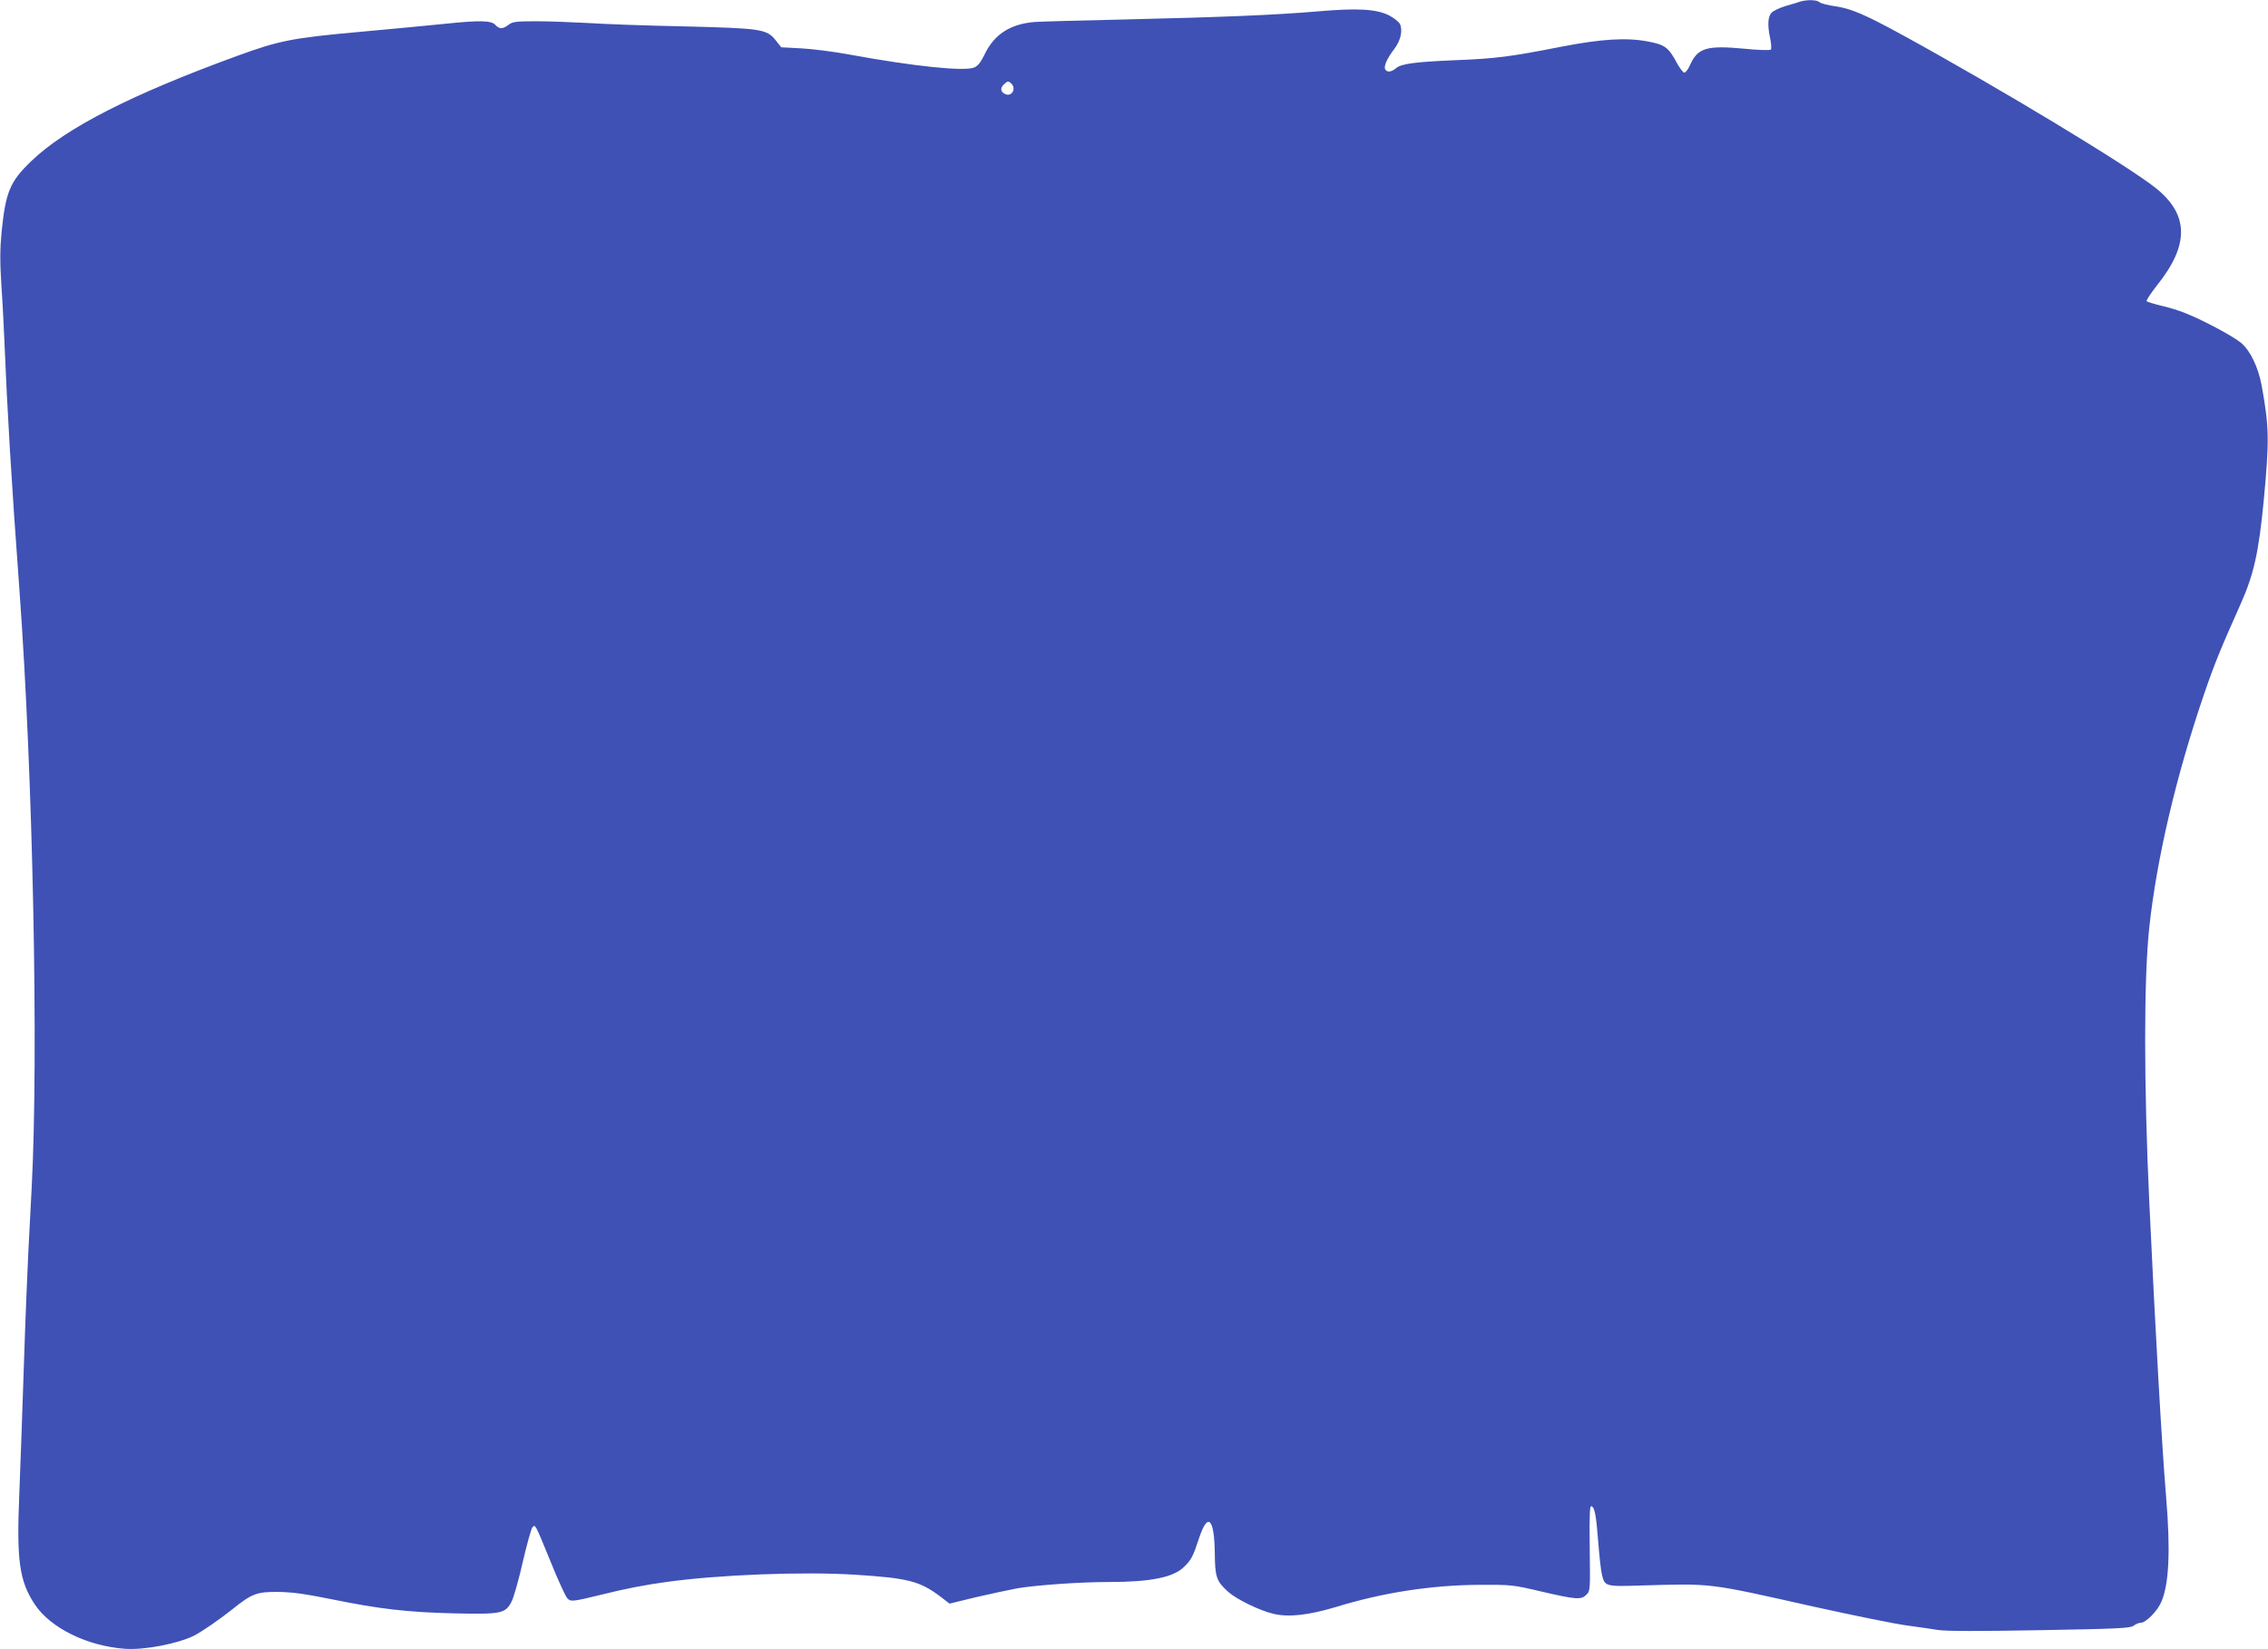 <?xml version="1.0" standalone="no"?>
<!DOCTYPE svg PUBLIC "-//W3C//DTD SVG 20010904//EN"
 "http://www.w3.org/TR/2001/REC-SVG-20010904/DTD/svg10.dtd">
<svg version="1.0" xmlns="http://www.w3.org/2000/svg"
 width="1280pt" height="931pt" viewBox="0 0 1280 931"
 preserveAspectRatio="xMidYMid meet">
<g transform="translate(0,931) scale(0.1,-0.1)"
fill="#3f51b5" stroke="none">
<path d="M10160 9301 c-14 -5 -51 -16 -83 -25 -32 -10 -67 -26 -78 -37 -22
-22 -25 -71 -8 -149 6 -29 7 -56 3 -60 -5 -5 -72 -3 -149 5 -213 20 -263 5
-307 -92 -10 -24 -25 -43 -32 -43 -7 0 -27 26 -44 58 -46 85 -66 100 -163 118
-120 23 -263 14 -489 -30 -285 -56 -368 -67 -601 -76 -218 -9 -301 -20 -329
-44 -25 -21 -48 -26 -60 -11 -14 16 5 61 50 120 36 48 48 106 30 141 -8 13
-36 35 -64 49 -73 34 -174 40 -396 21 -244 -21 -546 -33 -1095 -46 -247 -5
-475 -12 -505 -14 -138 -11 -230 -70 -284 -185 -21 -43 -37 -63 -58 -72 -55
-23 -337 6 -698 72 -91 17 -216 33 -278 36 l-113 6 -30 38 c-51 65 -79 69
-514 80 -209 4 -454 13 -545 19 -91 5 -223 10 -295 10 -114 0 -133 -3 -155
-20 -32 -25 -52 -25 -75 0 -23 25 -90 26 -290 5 -77 -8 -291 -28 -475 -45
-380 -34 -454 -49 -690 -135 -600 -219 -968 -407 -1163 -594 -121 -116 -145
-174 -168 -400 -9 -96 -10 -164 -1 -305 7 -99 14 -242 17 -316 17 -407 38
-764 85 -1405 76 -1040 108 -2613 69 -3365 -5 -102 -14 -266 -19 -365 -5 -99
-17 -385 -25 -635 -8 -250 -20 -579 -26 -731 -16 -379 0 -493 87 -625 89 -134
297 -236 510 -251 109 -8 298 29 389 74 44 23 141 89 215 148 112 90 139 100
260 99 81 -1 151 -11 305 -42 265 -54 425 -73 690 -79 266 -6 288 -1 323 68
12 25 41 126 63 225 23 98 47 185 54 193 17 17 14 22 106 -203 40 -99 81 -188
91 -198 20 -20 27 -20 198 22 124 31 241 54 360 70 292 41 773 60 1068 41 298
-19 363 -36 479 -123 l52 -40 148 36 c82 19 189 42 238 51 112 18 350 35 515
35 232 0 362 26 421 84 42 40 52 59 87 166 49 146 85 110 88 -85 1 -137 9
-160 75 -220 48 -43 179 -107 258 -125 85 -20 197 -7 351 39 267 82 538 123
805 125 187 1 193 0 355 -38 198 -46 223 -47 253 -18 22 22 22 26 19 263 -2
189 0 240 9 237 19 -6 27 -48 39 -202 6 -78 15 -159 20 -180 16 -71 19 -72
213 -66 418 12 376 17 987 -120 223 -49 457 -97 520 -105 63 -9 144 -20 180
-26 44 -7 231 -7 571 -1 446 8 509 11 530 25 13 10 31 17 41 17 29 0 94 66
116 118 44 101 52 293 27 592 -25 304 -60 919 -95 1665 -31 665 -31 1262 0
1550 42 389 152 858 310 1319 57 167 93 255 204 503 76 170 103 291 132 588
32 339 31 414 -12 650 -19 101 -63 194 -114 238 -43 37 -216 130 -318 170 -34
14 -96 33 -137 42 -41 10 -77 21 -80 25 -3 5 24 45 59 90 183 228 180 399 -8
549 -161 128 -883 564 -1421 859 -221 121 -297 153 -384 166 -44 6 -86 17 -93
24 -13 13 -69 15 -108 3z m-4452 -463 c30 -30 0 -78 -37 -58 -25 13 -27 33 -5
54 19 19 26 20 42 4z"/>
</g>
</svg>
